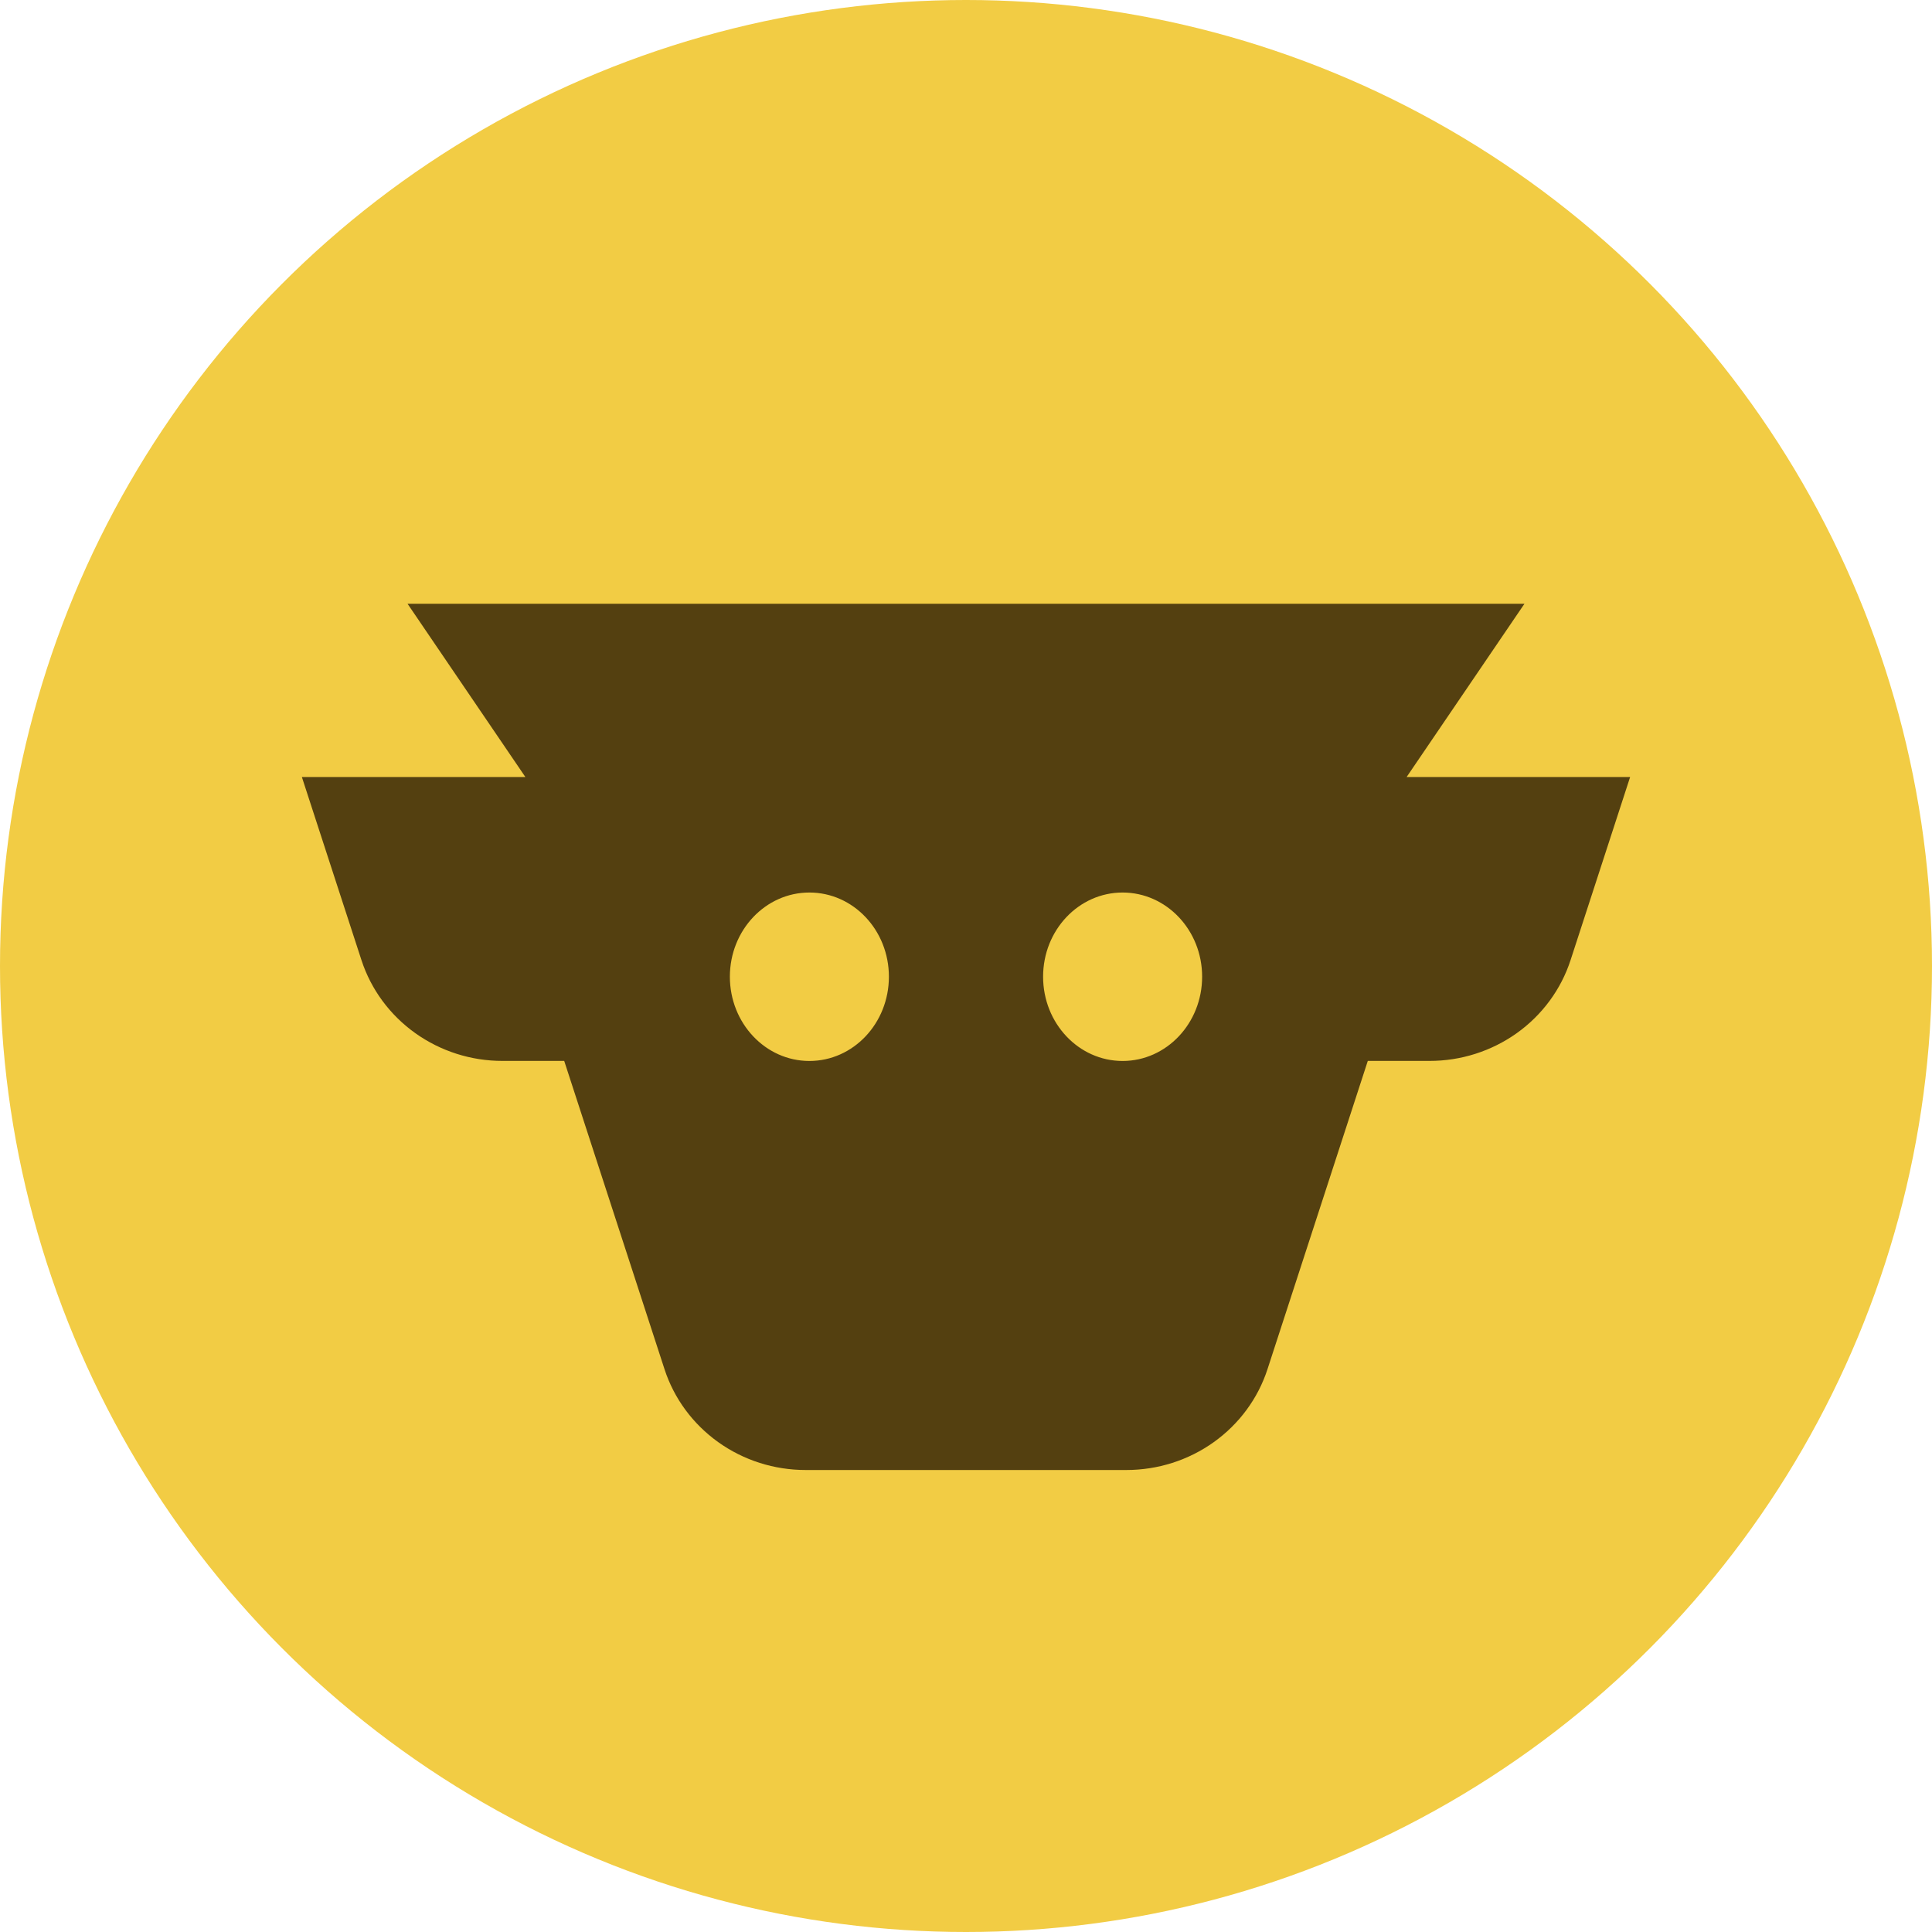 <svg width="32" height="32" viewBox="0 0 32 32" fill="none" xmlns="http://www.w3.org/2000/svg">
<circle cx="16" cy="16" r="16" fill="#F2CC44"/>
<g clip-path="url(#clip0_3689_22)">
<path fill-rule="evenodd" clip-rule="evenodd" d="M13.344 24.348C12.823 24.348 12.317 24.187 11.897 23.887C11.477 23.587 11.165 23.165 11.007 22.68L9.345 17.572H8.324C7.804 17.573 7.297 17.411 6.877 17.111C6.457 16.811 6.145 16.388 5.987 15.903L5 12.87H8.702L6.75 10H25.25L23.298 12.87H27L26.013 15.904C25.855 16.389 25.543 16.812 25.123 17.112C24.703 17.411 24.196 17.573 23.676 17.572H22.655L20.993 22.68C20.835 23.165 20.523 23.587 20.103 23.887C19.683 24.187 19.176 24.348 18.656 24.348H13.344ZM12.089 16.177C12.089 16.948 12.679 17.573 13.406 17.573C14.134 17.573 14.723 16.948 14.723 16.177C14.723 15.407 14.134 14.783 13.406 14.783C12.679 14.783 12.089 15.407 12.089 16.177ZM19.911 16.177C19.911 16.948 19.321 17.573 18.594 17.573C17.866 17.573 17.277 16.948 17.277 16.177C17.277 15.407 17.866 14.783 18.594 14.783C19.321 14.783 19.911 15.407 19.911 16.177Z" fill="#544010"/>
</g>
<defs>
<clipPath id="clip0_3689_22">
<rect width="22" height="14.348" fill="white" transform="translate(5 10)"/>
</clipPath>
</defs>
</svg>
